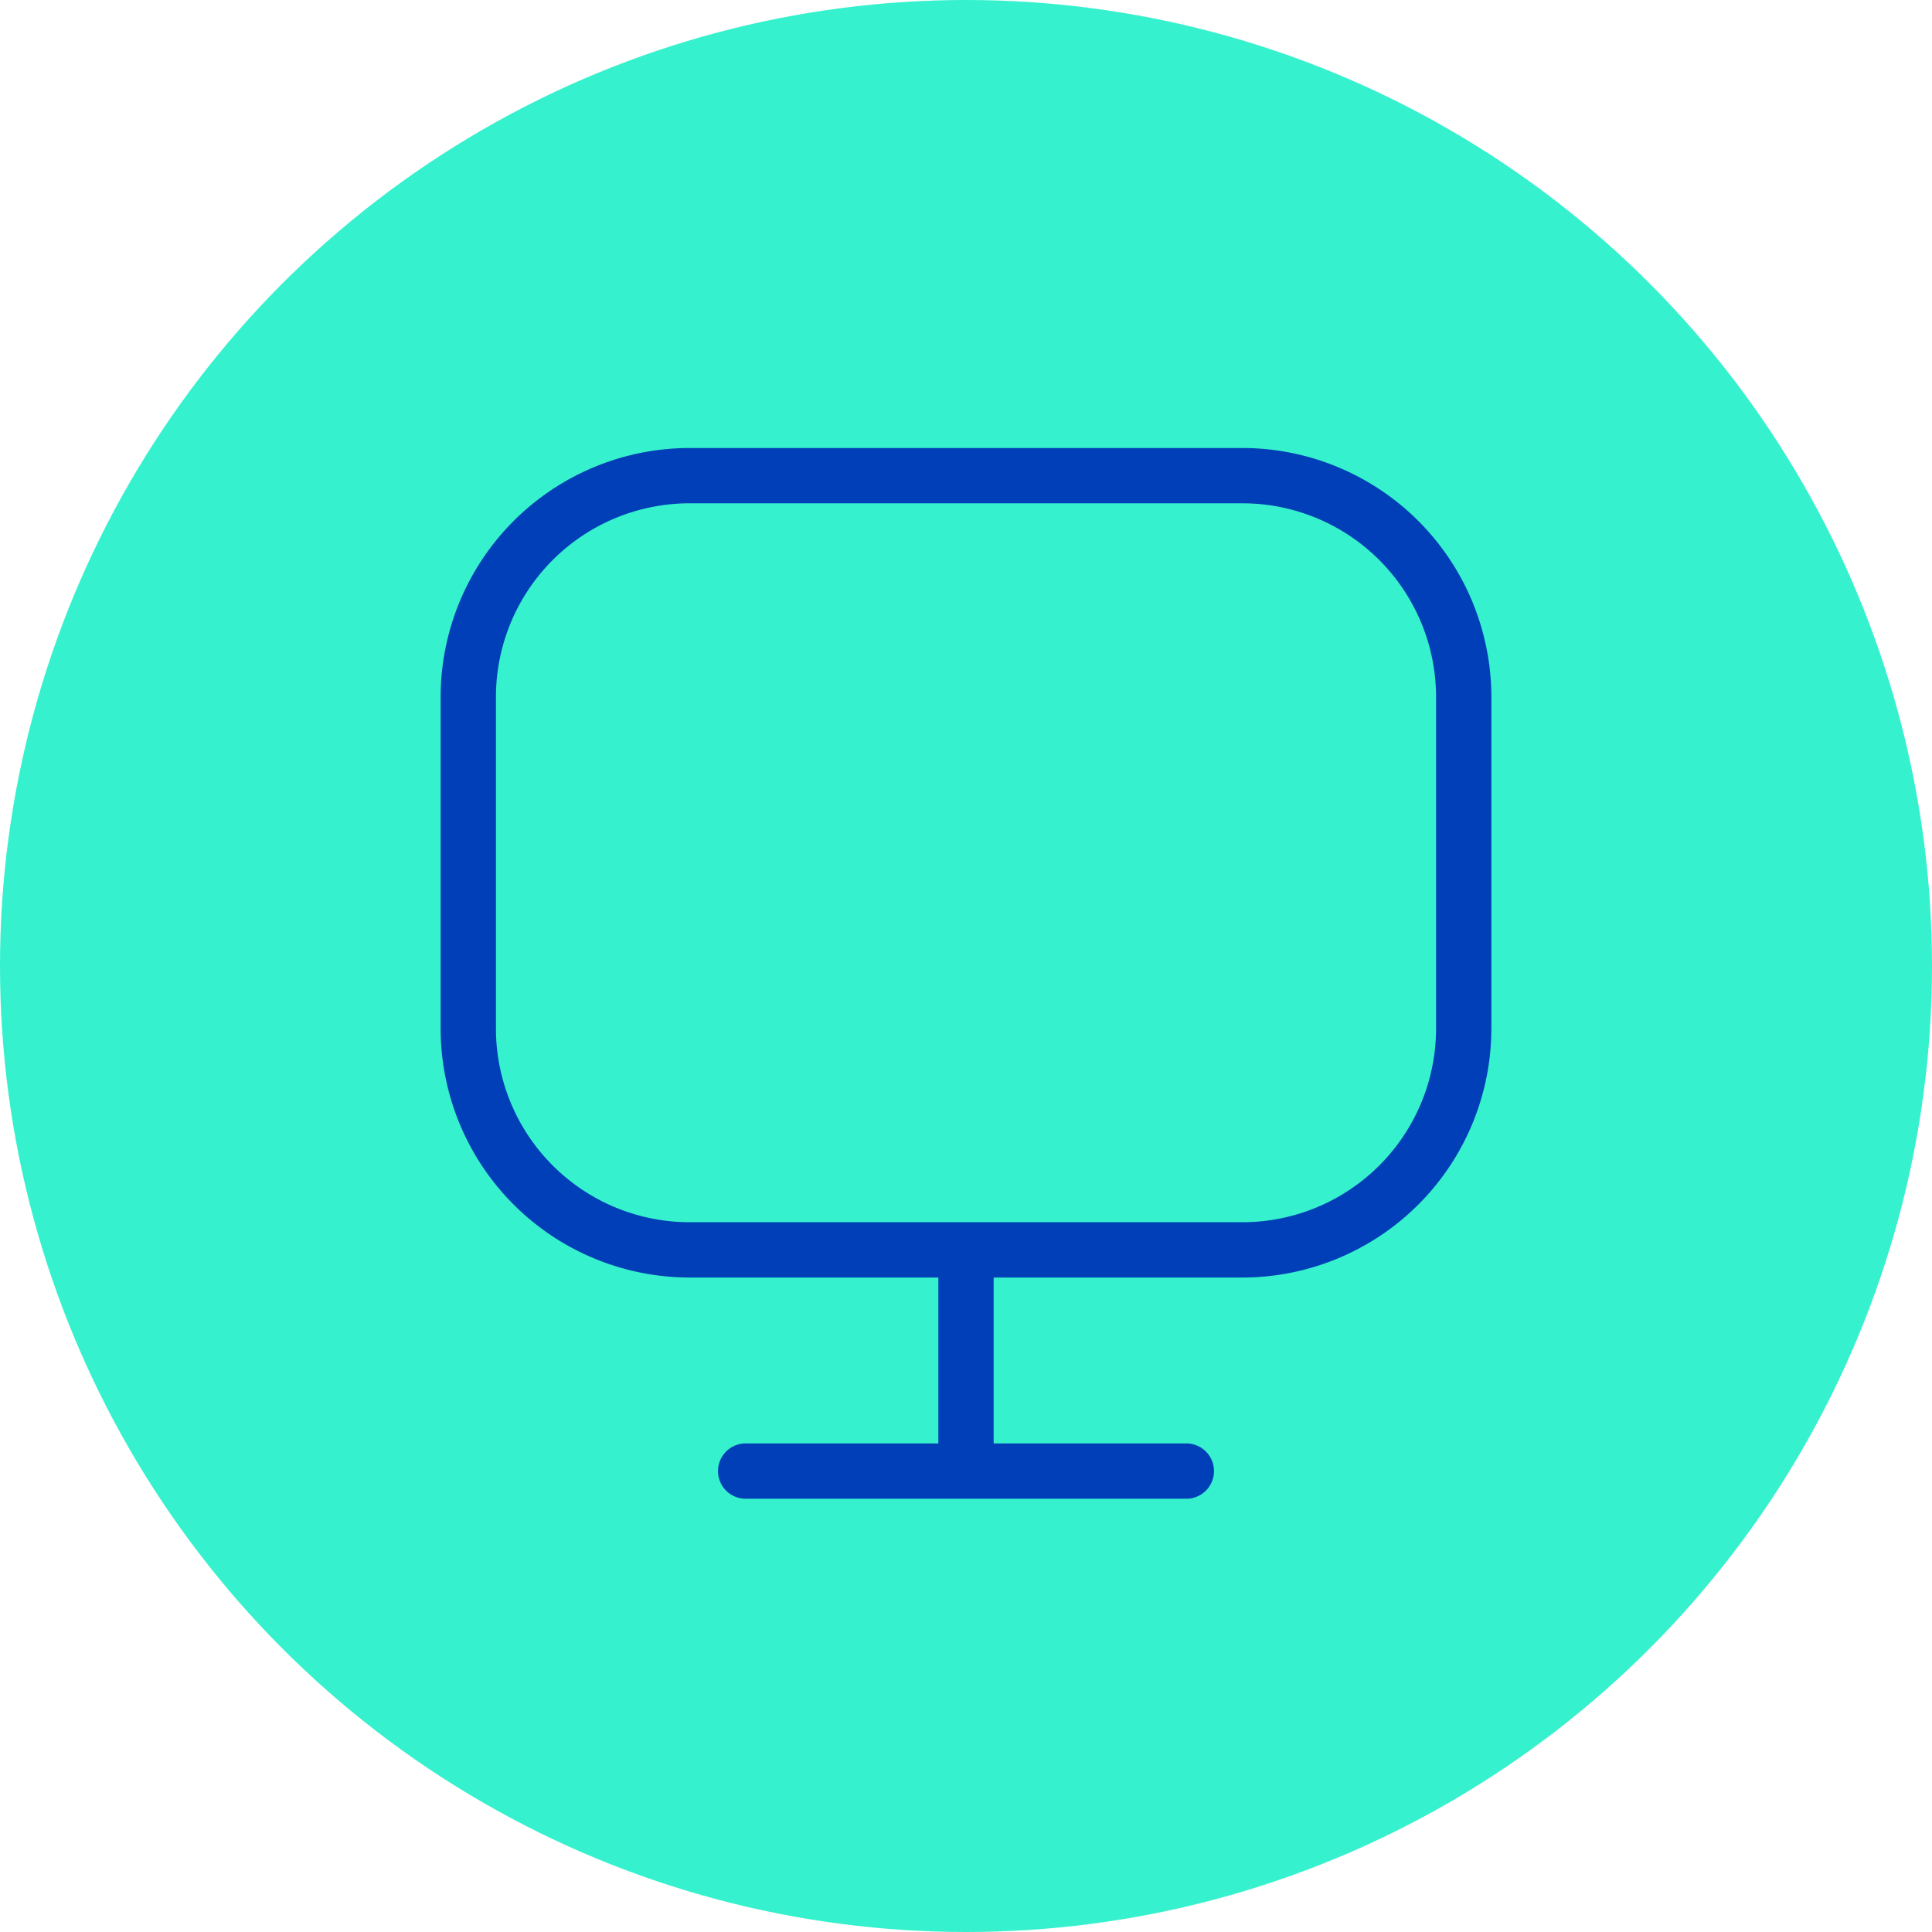 <svg xmlns="http://www.w3.org/2000/svg" width="69" height="69" viewBox="0 0 69 69">
  <g id="Grupo_29953" data-name="Grupo 29953" transform="translate(-522 -5442)">
    <circle id="Elipse_1916" data-name="Elipse 1916" cx="34.5" cy="34.5" r="34.5" transform="translate(522 5442)" fill="#36f1cd"/>
    <path id="desktop-Light_1_" d="M426.138,639.5h-19.75a8.9,8.9,0,0,0-8.888,8.888v11.85a8.9,8.9,0,0,0,8.888,8.888h8.888v5.925h-6.913a.988.988,0,0,0,0,1.975h15.8a.988.988,0,0,0,0-1.975H417.25v-5.925h8.888a8.9,8.9,0,0,0,8.888-8.888v-11.85A8.9,8.9,0,0,0,426.138,639.5Zm6.913,20.738a6.92,6.92,0,0,1-6.913,6.913h-19.75a6.92,6.92,0,0,1-6.913-6.913v-11.85a6.92,6.92,0,0,1,6.913-6.913h19.75a6.92,6.92,0,0,1,6.913,6.913Z" transform="translate(140.237 4818.5)" fill="#003fb7"/>
  </g>
</svg>
